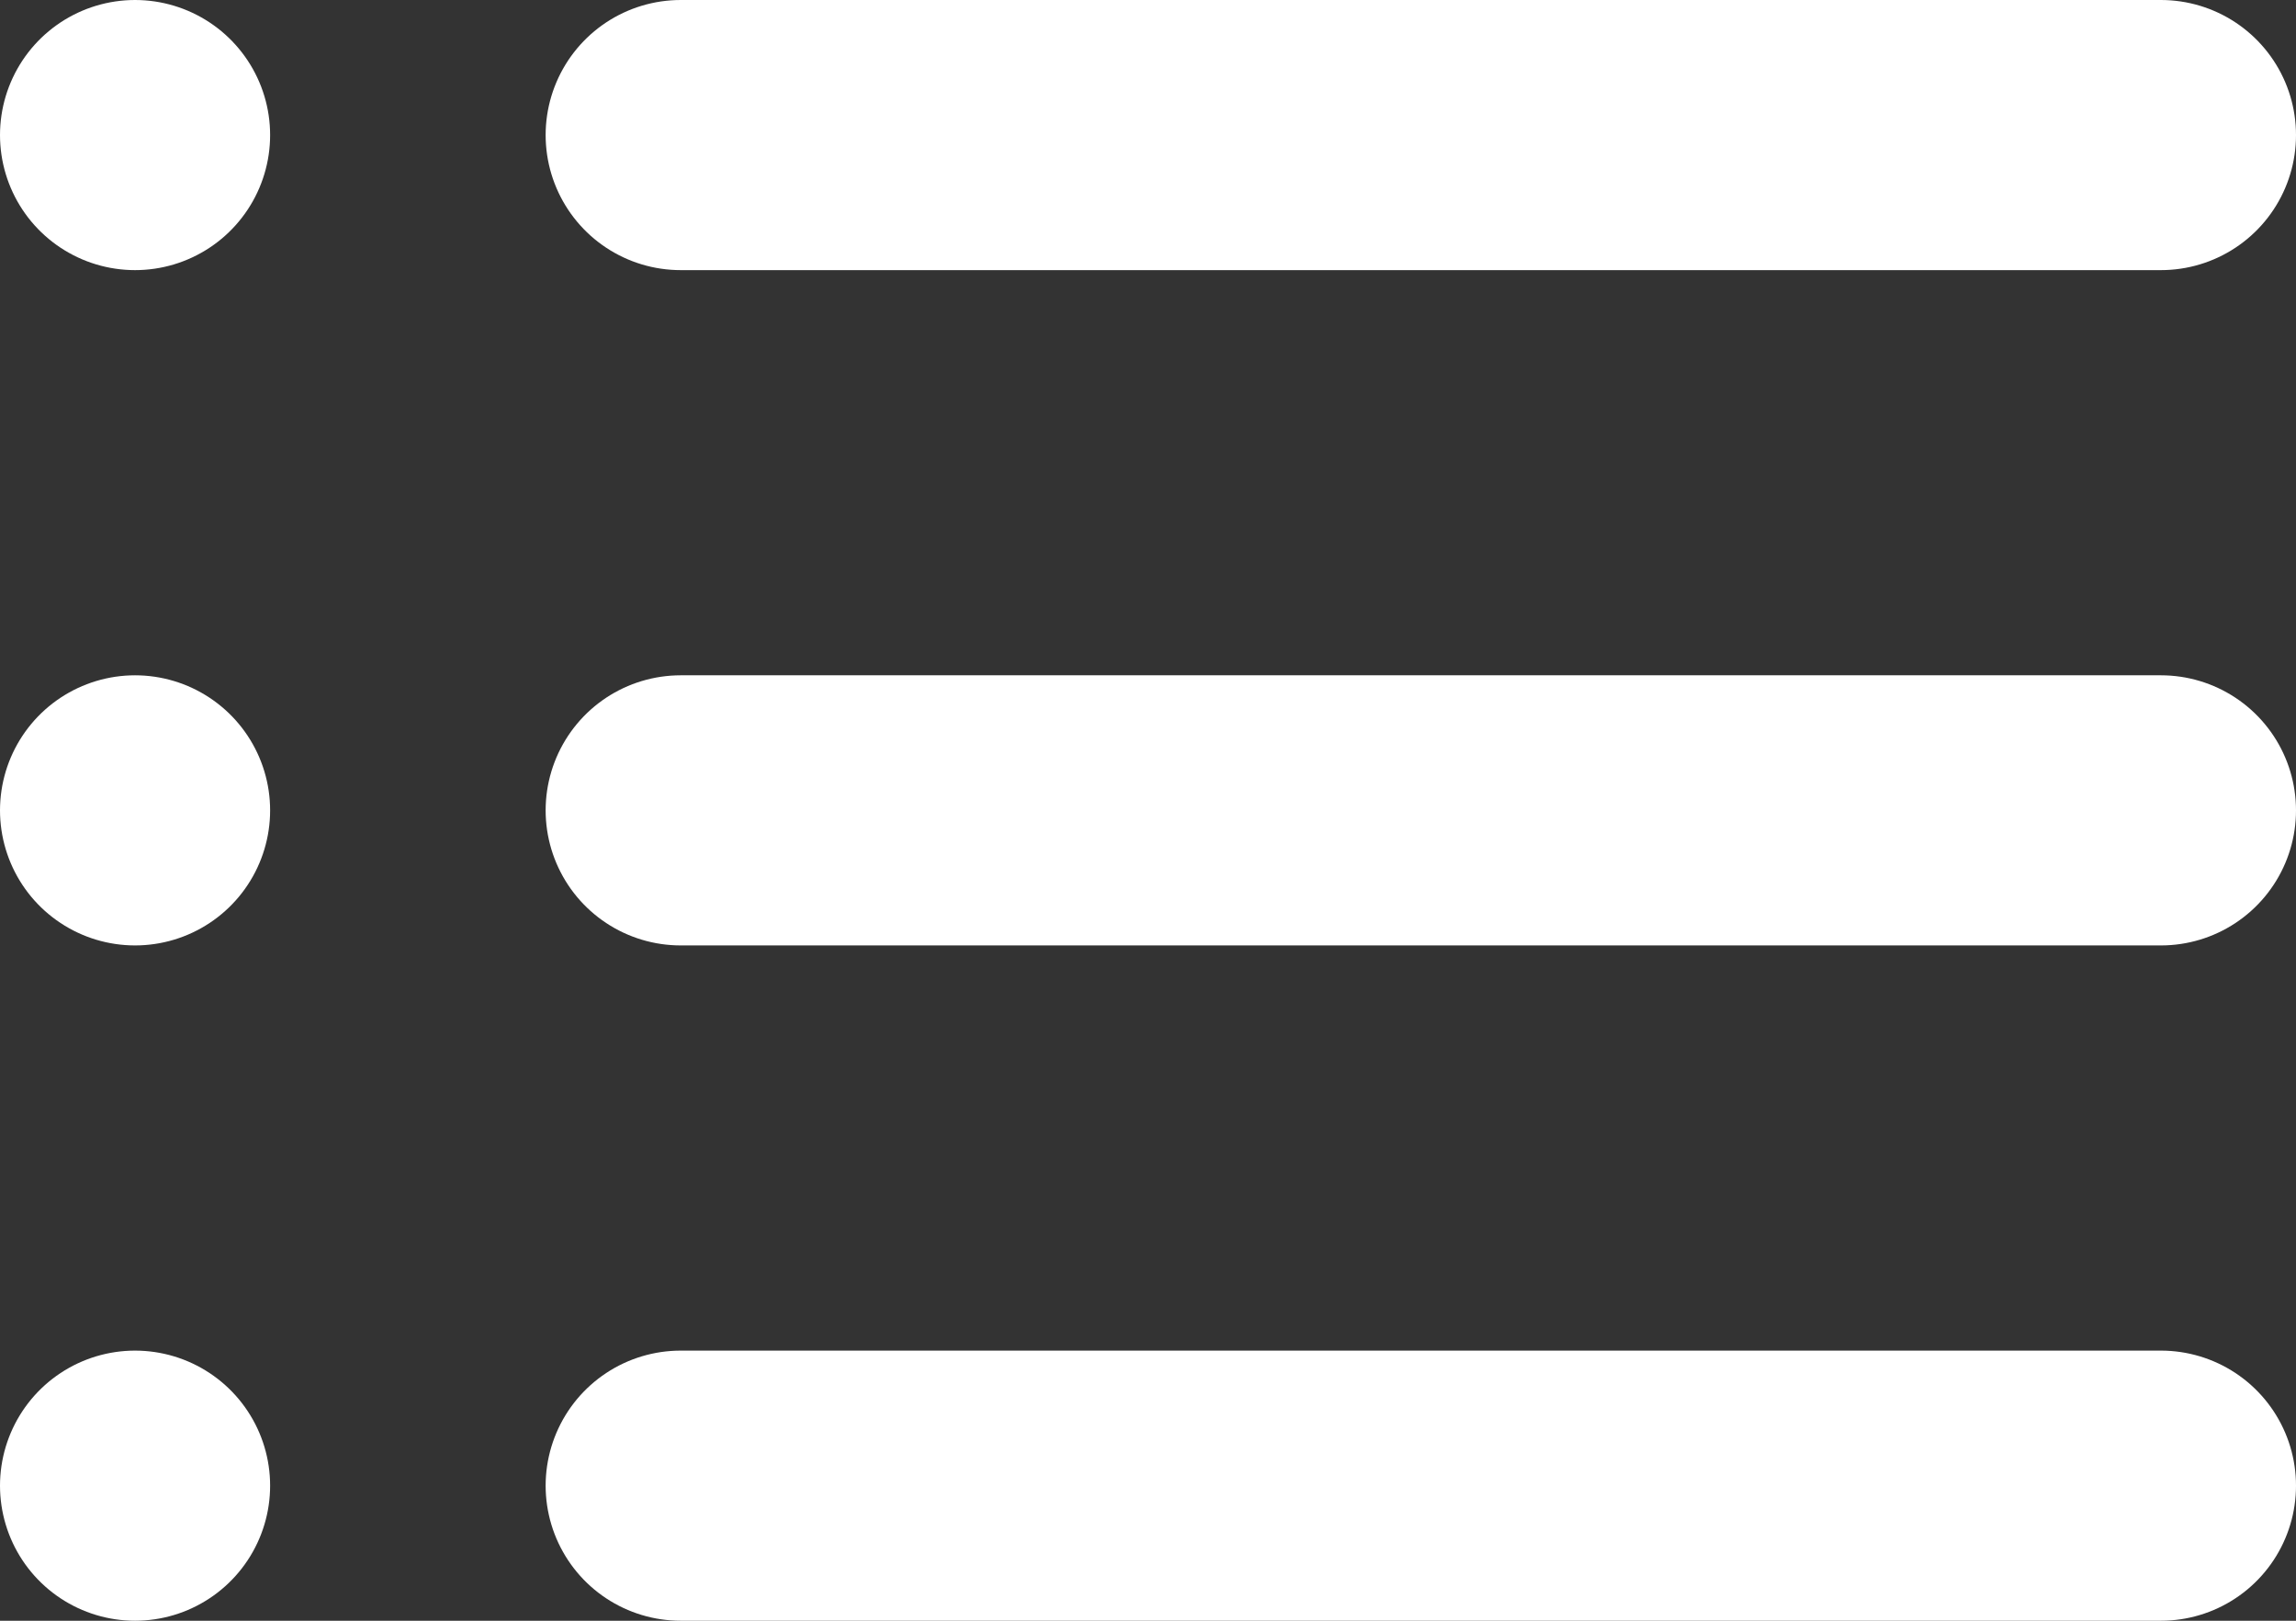 <svg xmlns="http://www.w3.org/2000/svg" width="17" height="12" viewBox="0 0 17 12">
  <rect x="0" y="0" width="17" height="12" fill="#333333" stroke="none"/>
  <g id="Icon_feather-list" data-name="Icon feather-list" transform="translate(1 1)">
    <path id="Pfad_10" data-name="Pfad 10" d="M12,9H22.96" transform="translate(-7.96 -9)" fill="none" stroke="#fff" stroke-linecap="round" stroke-linejoin="round" stroke-width="2"/>
    <path id="Pfad_11" data-name="Pfad 11" d="M12,18H22.96" transform="translate(-7.96 -13)" fill="none" stroke="#fff" stroke-linecap="round" stroke-linejoin="round" stroke-width="2"/>
    <path id="Pfad_12" data-name="Pfad 12" d="M12,27H22.96" transform="translate(-7.96 -17)" fill="none" stroke="#fff" stroke-linecap="round" stroke-linejoin="round" stroke-width="2"/>
    <path id="Pfad_13" data-name="Pfad 13" d="M4.5,9h0" transform="translate(-4.5 -9)" fill="none" stroke="#fff" stroke-linecap="round" stroke-linejoin="round" stroke-width="2"/>
    <path id="Pfad_14" data-name="Pfad 14" d="M4.5,18h0" transform="translate(-4.5 -13)" fill="none" stroke="#fff" stroke-linecap="round" stroke-linejoin="round" stroke-width="2"/>
    <path id="Pfad_15" data-name="Pfad 15" d="M4.5,27h0" transform="translate(-4.5 -17)" fill="none" stroke="#fff" stroke-linecap="round" stroke-linejoin="round" stroke-width="2"/>
  </g>
</svg>
